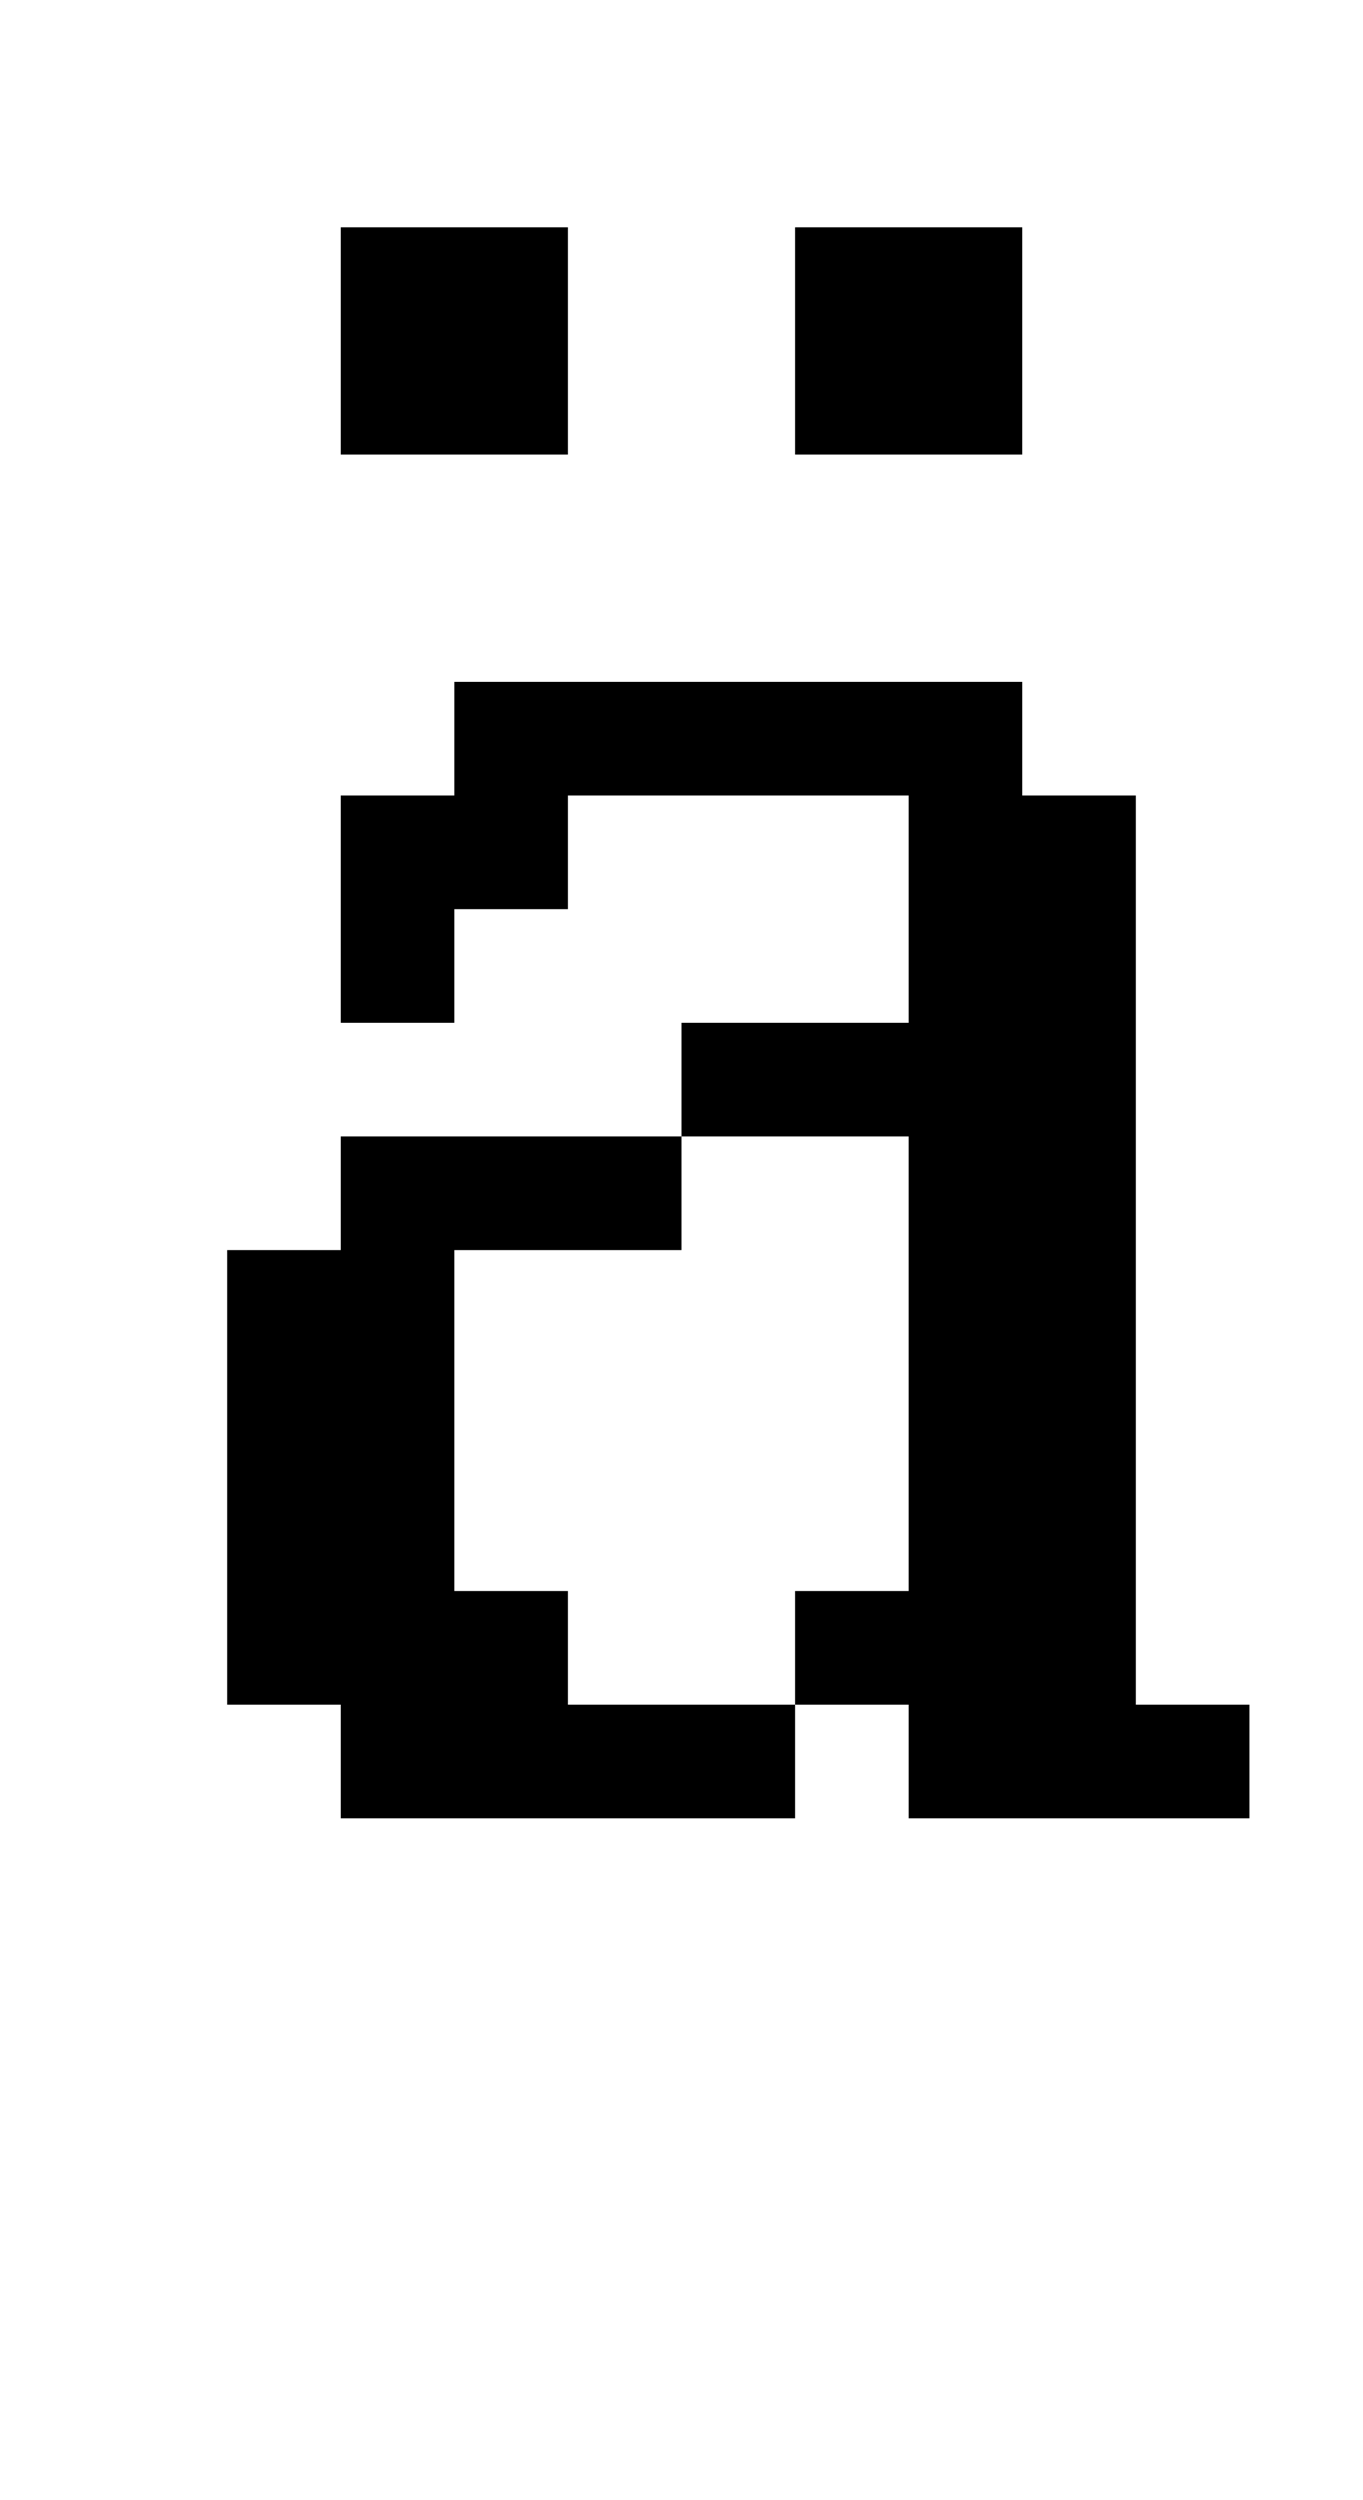 <?xml version="1.0" standalone="no"?>
<!DOCTYPE svg PUBLIC "-//W3C//DTD SVG 20010904//EN"
 "http://www.w3.org/TR/2001/REC-SVG-20010904/DTD/svg10.dtd">
<svg version="1.0" xmlns="http://www.w3.org/2000/svg"
 width="48pt" height="88pt" viewBox="0 0 48 88"
 preserveAspectRatio="xMidYMid meet">
<g transform="translate(0,88) scale(1,-1)"
fill="#000000" stroke="none">
<path d="M12 76 l0 -4 4 0 4 0 0 4 0 4 -4 0 -4 0 0 -4z"/>
<path d="M28 76 l0 -4 4 0 4 0 0 4 0 4 -4 0 -4 0 0 -4z"/>
<path d="M16 62 l0 -2 -2 0 -2 0 0 -4 0 -4 2 0 2 0 0 2 0 2 2 0 2 0 0 2 0 2 6
0 6 0 0 -4 0 -4 -4 0 -4 0 0 -2 0 -2 -6 0 -6 0 0 -2 0 -2 -2 0 -2 0 0 -8 0 -8
2 0 2 0 0 -2 0 -2 8 0 8 0 0 2 0 2 2 0 2 0 0 -2 0 -2 6 0 6 0 0 2 0 2 -2 0 -2
0 0 16 0 16 -2 0 -2 0 0 2 0 2 -10 0 -10 0 0 -2z m16 -22 l0 -8 -2 0 -2 0 0
-2 0 -2 -4 0 -4 0 0 2 0 2 -2 0 -2 0 0 6 0 6 4 0 4 0 0 2 0 2 4 0 4 0 0 -8z"/>
</g>
</svg>
